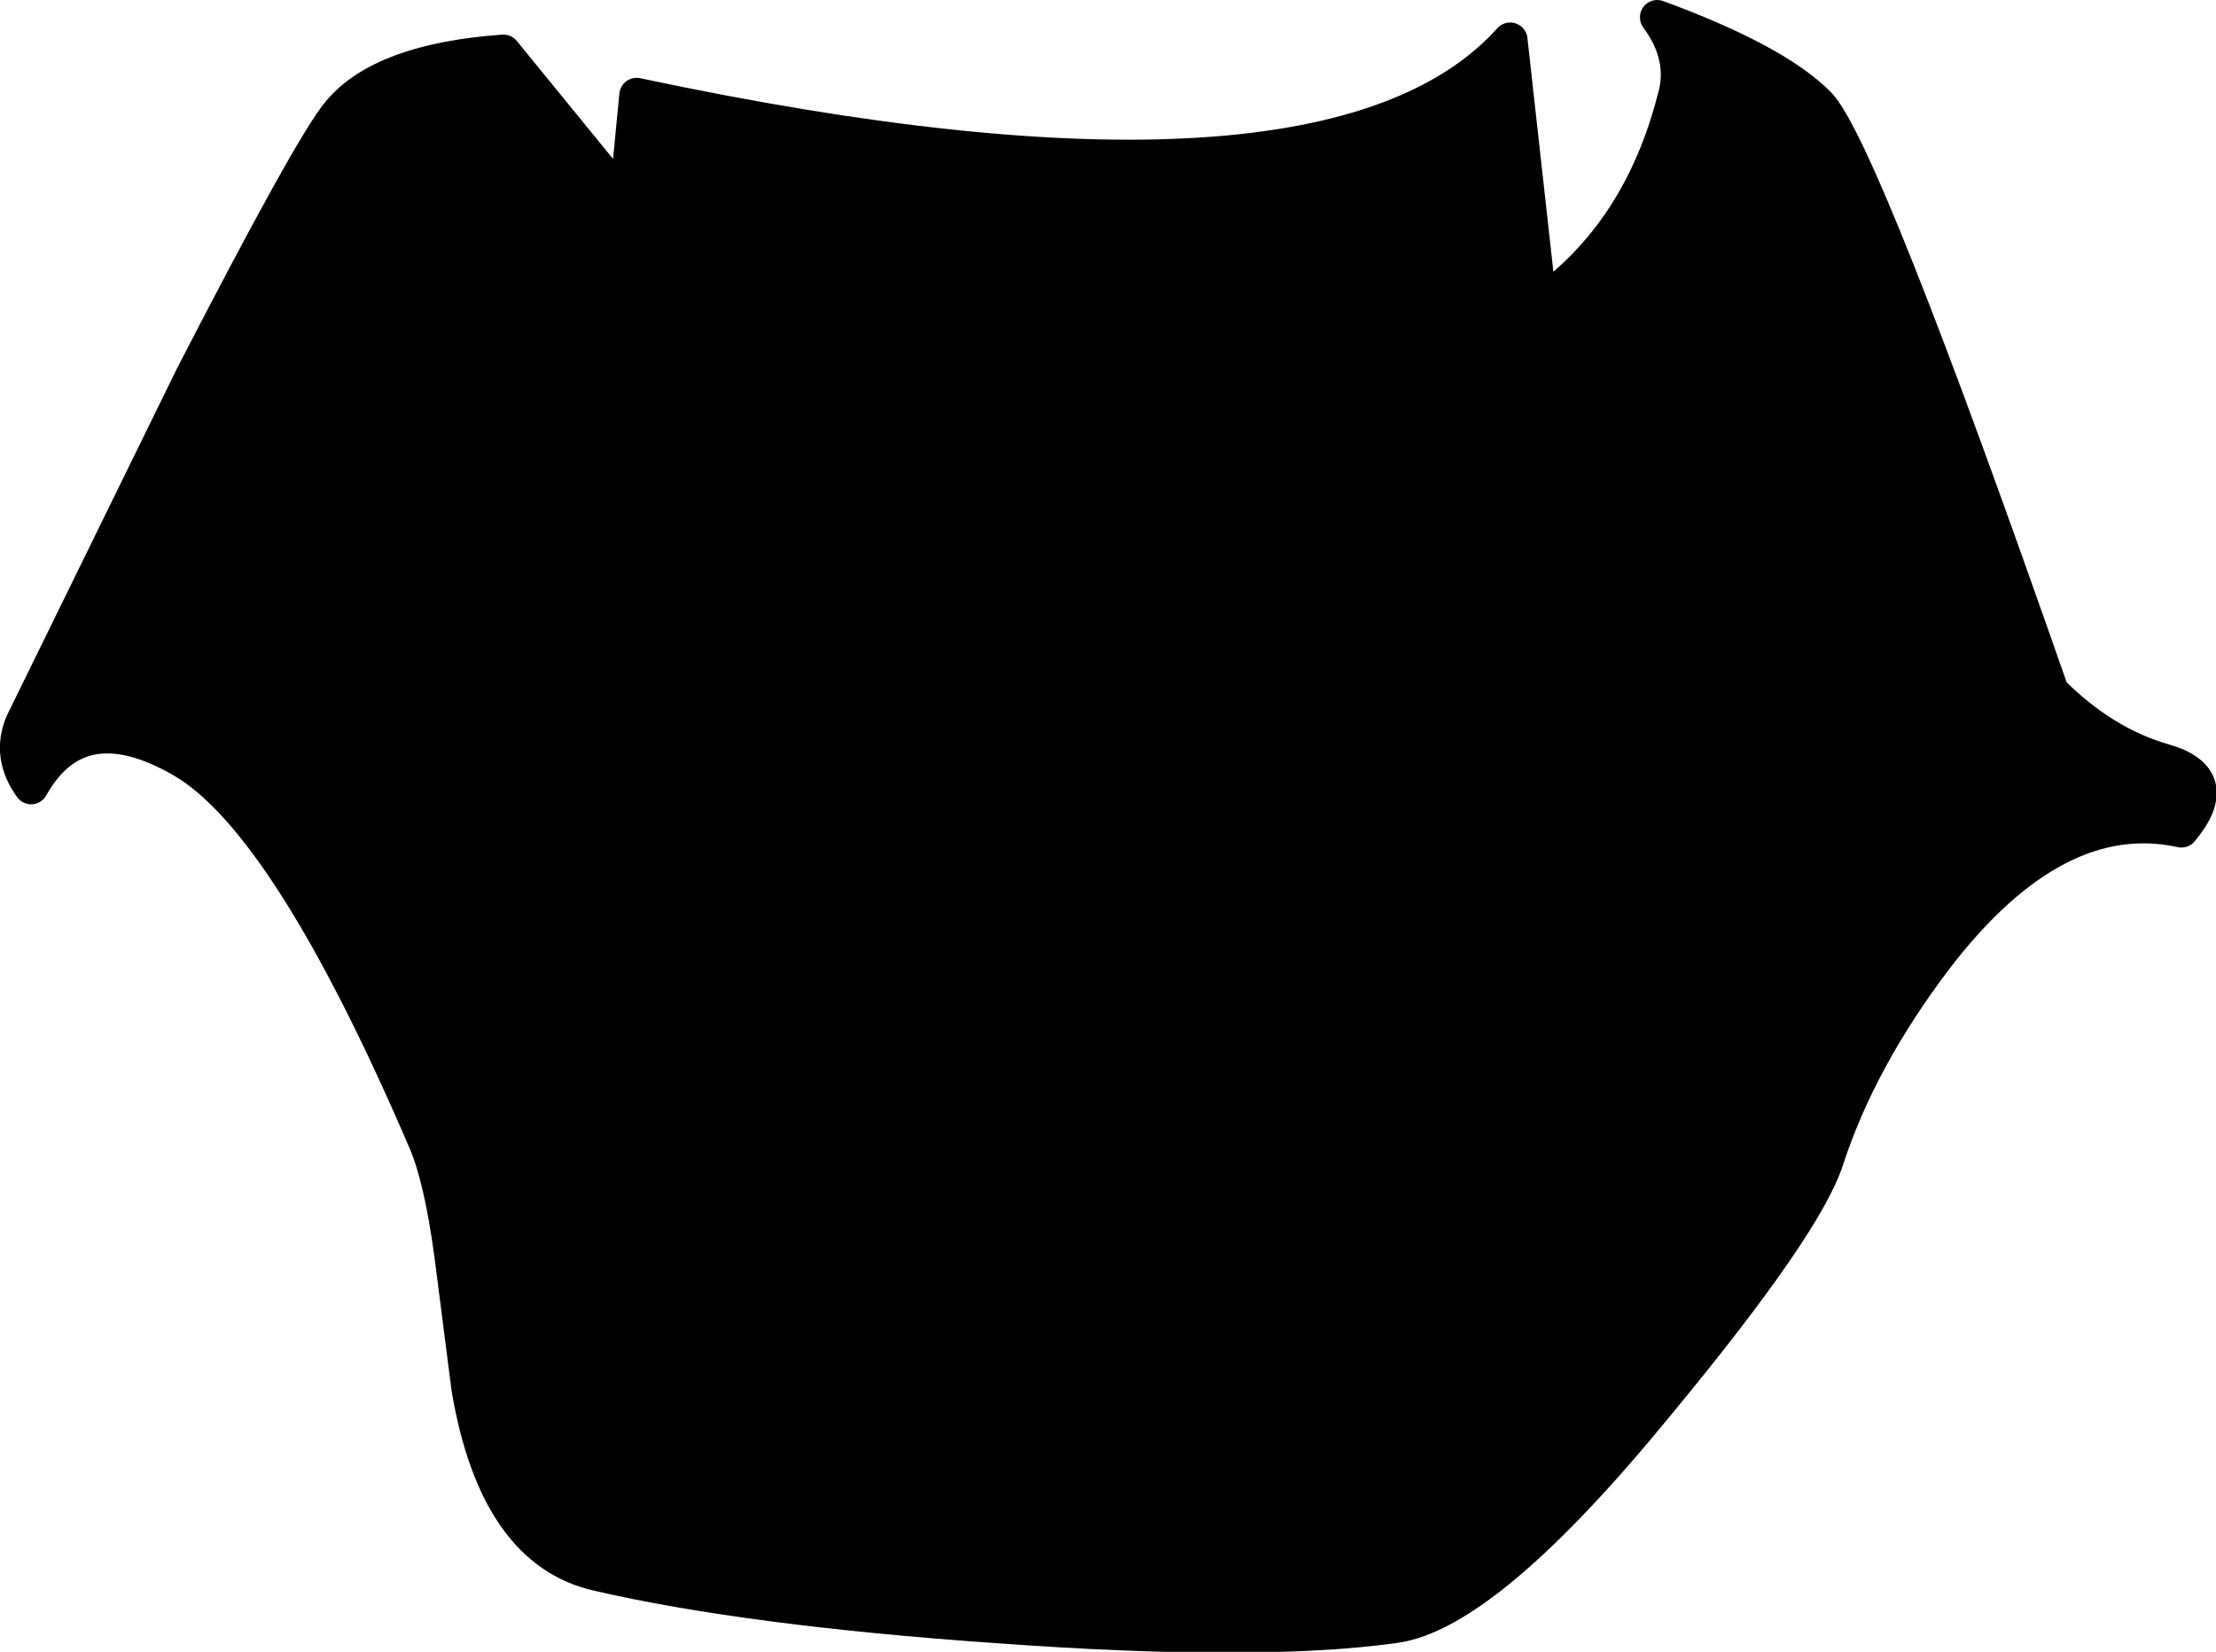 <?xml version="1.0" encoding="UTF-8" standalone="no"?>
<svg xmlns:xlink="http://www.w3.org/1999/xlink" height="47.75px" width="64.05px" xmlns="http://www.w3.org/2000/svg">
  <g transform="matrix(1.0, 0.0, 0.0, 1.0, 31.95, 23.65)">
    <path d="M-19.65 9.35 Q-19.2 10.4 -18.9 12.6 L-18.4 16.5 Q-17.6 21.2 -14.65 21.85 -10.3 22.85 -3.15 23.35 4.4 23.9 8.35 23.35 11.0 23.0 15.95 16.95 20.25 11.75 20.85 9.85 21.8 6.95 24.0 4.05 27.45 -0.45 31.1 0.35 32.35 -1.15 30.6 -1.65 28.85 -2.15 27.35 -3.65 21.85 -19.4 20.6 -20.65 19.35 -21.9 15.95 -23.15 16.8 -22.0 16.45 -20.8 15.45 -16.9 12.55 -14.85 L11.7 -22.5 Q6.45 -16.65 -13.55 -20.9 L-13.85 -17.8 -17.4 -22.15 Q-20.9 -21.9 -22.15 -20.4 -22.95 -19.45 -26.4 -12.75 L-31.3 -2.75 Q-31.7 -1.8 -31.05 -0.9 -29.65 -3.4 -26.65 -1.65 -23.6 0.15 -19.65 9.35" fill="#000000" fill-rule="evenodd" stroke="none"/>
    <path d="M-19.65 9.35 Q-23.6 0.15 -26.65 -1.65 -29.65 -3.4 -31.05 -0.9 -31.7 -1.8 -31.3 -2.75 L-26.4 -12.75 Q-22.95 -19.45 -22.15 -20.4 -20.9 -21.9 -17.4 -22.15 L-13.85 -17.8 -13.55 -20.9 Q6.45 -16.65 11.7 -22.5 L12.55 -14.85 Q15.45 -16.9 16.45 -20.8 16.8 -22.0 15.95 -23.15 19.35 -21.9 20.6 -20.65 21.85 -19.4 27.35 -3.65 28.85 -2.15 30.6 -1.65 32.35 -1.15 31.1 0.35 27.45 -0.45 24.0 4.05 21.8 6.95 20.85 9.85 20.25 11.75 15.95 16.95 11.0 23.0 8.35 23.35 4.4 23.9 -3.15 23.35 -10.3 22.85 -14.65 21.85 -17.6 21.2 -18.4 16.5 L-18.9 12.6 Q-19.2 10.4 -19.65 9.35 Z" fill="none" stroke="#000000" stroke-linecap="round" stroke-linejoin="round" stroke-width="1.0"/>
  </g>
</svg>
